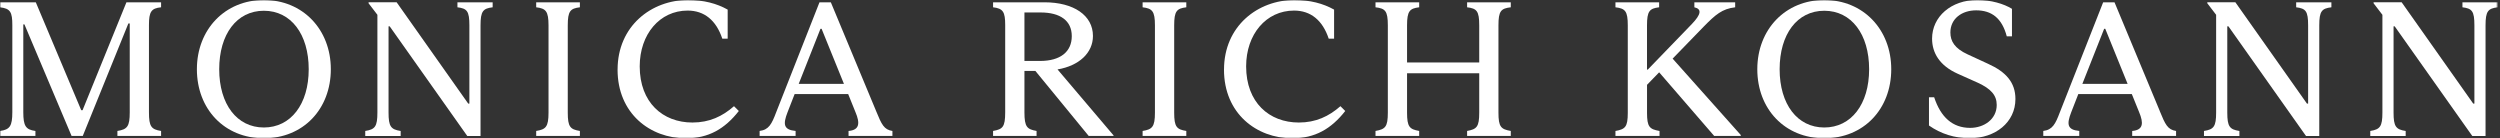 <svg xmlns="http://www.w3.org/2000/svg" fill="none" viewBox="0 0 904 50" height="50" width="904">
<rect x="0" y="0" width="904" height="50" fill="#333333" stroke="none"/>
<g clip-path="url(#clip0_178_3482)">
<mask height="50" width="904" y="0" x="0" maskUnits="userSpaceOnUse" style="mask-type:luminance" id="mask0_178_3482">
<path fill="white" d="M903.167 0H0V50H903.167V0Z"></path>
</mask>
<g mask="url(#mask0_178_3482)">
<path fill="white" d="M25.884 49.165L8.841 8.834H8.424V40.543C8.424 45.618 9.332 46.868 12.808 47.359V49.165H0V47.359C3.549 46.868 4.458 45.618 4.458 40.543V9.111C4.458 4.379 3.763 3.064 0 2.647V0.832H12.947L29.369 39.839H29.86L45.717 0.832H58.247V2.638C54.697 2.99 53.863 4.24 53.863 9.037V40.608C53.863 45.757 54.697 46.794 58.247 47.35V49.156H42.455V47.35C46.069 46.794 46.913 45.683 46.913 40.608V8.482H46.421L29.925 49.165H25.894H25.884Z"></path>
<path fill="white" d="M71.195 25.032C71.195 10.641 81.353 0 95.412 0C109.471 0 119.628 10.641 119.628 25.032C119.628 39.424 109.674 50 95.412 50C81.149 50 71.195 39.433 71.195 25.032ZM111.63 25.032C111.63 12.373 105.226 3.89 95.412 3.89C85.597 3.89 79.267 12.373 79.267 25.032C79.267 37.692 85.671 46.101 95.412 46.101C105.152 46.101 111.63 37.683 111.63 25.032Z"></path>
<path fill="white" d="M132.083 47.351C135.633 46.796 136.467 45.749 136.467 40.674V5.353L133.27 1.176V0.824H143.427L169.312 37.47H169.729V9.178C169.729 4.029 168.895 3.056 165.41 2.639V0.833H178.143V2.639C174.668 3.056 173.76 4.029 173.76 9.178V49.166H168.959L140.916 9.53H140.499V40.684C140.499 45.758 141.333 46.805 144.882 47.361V49.166H132.074V47.361L132.083 47.351Z"></path>
<path fill="white" d="M193.887 47.35C197.362 46.794 198.344 45.887 198.344 40.747V9.176C198.344 4.027 197.371 3.055 193.887 2.638V0.832H209.687V2.638C206.213 3.055 205.304 4.027 205.304 9.176V40.747C205.304 45.896 206.213 46.794 209.687 47.35V49.156H193.887V47.35Z"></path>
<path fill="white" d="M223.321 25.171C223.321 9.391 235.573 0 248.789 0C254.423 0 259.16 1.25 263.126 3.473V13.975H261.181C258.956 7.298 254.636 3.825 248.649 3.825C238.558 3.825 231.319 12.382 231.319 23.995C231.319 37.072 239.67 44.305 250.383 44.305C256.508 44.305 261.235 42.082 265.415 38.396L267.157 40.137C262.078 46.601 256.231 50.009 248.02 50.009C235.073 50.009 223.312 41.035 223.312 25.181L223.321 25.171Z"></path>
<path fill="white" d="M316.787 40.126C318.807 45.062 319.642 46.868 322.7 47.359V49.165H306.834V47.359C310.865 47.007 311.013 44.507 309.336 40.543L306.695 34.005H287.344L284.768 40.608C283.099 44.923 283.303 46.933 287.688 47.35V49.156H274.676V47.35C278.011 46.933 279.058 44.849 280.662 40.608L296.324 0.832H300.429L316.787 40.117V40.126ZM288.809 30.319H305.166L297.095 10.426H296.676L288.817 30.319H288.809Z"></path>
<path fill="white" d="M402.661 48.952V49.165H393.681L374.403 25.661H370.437V40.608C370.437 45.961 371.41 46.729 374.822 47.35V49.156H359.094V47.35C362.57 46.72 363.478 45.961 363.478 40.608V9.037C363.478 4.305 362.708 3.055 359.094 2.638V0.832H377.676C388.251 0.832 395.21 5.564 395.21 13.001C395.21 19.122 390.196 23.781 382.402 25.105L402.652 48.952H402.661ZM370.437 22.04H376.072C383.45 22.04 387.555 18.706 387.555 13.066C387.555 7.426 383.31 4.509 376.286 4.509H370.437V22.03V22.04Z"></path>
<path fill="white" d="M413.168 47.35C416.642 46.794 417.625 45.887 417.625 40.747V9.176C417.625 4.027 416.653 3.055 413.168 2.638V0.832H428.969V2.638C425.493 3.055 424.585 4.027 424.585 9.176V40.747C424.585 45.896 425.493 46.794 428.969 47.35V49.156H413.168V47.35Z"></path>
<path fill="white" d="M442.604 25.171C442.604 9.391 454.846 0 468.07 0C473.705 0 478.441 1.25 482.407 3.473V13.975H480.462C478.237 7.298 473.919 3.825 467.933 3.825C457.839 3.825 450.601 12.382 450.601 23.995C450.601 37.072 458.951 44.305 469.666 44.305C475.792 44.305 480.518 42.082 484.696 38.396L486.44 40.137C481.362 46.601 475.513 50.009 467.302 50.009C454.354 50.009 442.594 41.035 442.594 25.181L442.604 25.171Z"></path>
<path fill="white" d="M546.299 2.638C542.749 3.055 541.841 3.962 541.841 9.176V40.747C541.841 45.896 542.749 46.729 546.299 47.35V49.156H530.506V47.35C533.982 46.72 534.891 45.887 534.891 40.747V26.494H508.791V40.747C508.791 45.896 509.699 46.729 513.176 47.35V49.156H497.383V47.35C500.932 46.72 501.84 45.887 501.84 40.747V9.176C501.84 3.962 500.932 3.055 497.383 2.638V0.832H513.176V2.638C509.766 3.055 508.791 3.962 508.791 9.176V22.595H534.891V9.176C534.891 3.962 533.982 3.055 530.506 2.638V0.832H546.299V2.638Z"></path>
<path fill="white" d="M604.824 21.206L629.457 48.813V49.165H619.856L599.95 26.151L595.565 30.671V40.821C595.565 45.896 596.473 46.729 600.087 47.359V49.165H584.148V47.359C587.698 46.729 588.606 45.896 588.606 40.821V9.176C588.606 4.027 587.698 3.055 584.148 2.638V0.832H599.939V2.638C596.465 3.055 595.557 4.027 595.557 9.176V25.17H595.834L611.775 8.685C615.111 5.212 615.464 3.258 612.683 2.638V0.832H627.436V2.638C622.702 3.194 620.338 5.277 616.028 9.658L604.824 21.197V21.206Z"></path>
<path fill="white" d="M635.441 25.032C635.441 10.641 645.6 0 659.658 0C673.718 0 683.874 10.641 683.874 25.032C683.874 39.424 673.922 50 659.658 50C645.396 50 635.441 39.433 635.441 25.032ZM675.876 25.032C675.876 12.373 669.473 3.89 659.658 3.89C649.843 3.89 643.515 12.373 643.515 25.032C643.515 37.692 649.918 46.101 659.658 46.101C669.398 46.101 675.876 37.683 675.876 25.032Z"></path>
<path fill="white" d="M697.52 45.406V35.182H699.4C701.762 42.341 706.008 46.239 712.413 46.239C717.426 46.239 722.013 43.109 722.013 37.96C722.013 34.487 719.992 32.117 715.127 29.894L707.824 26.625C701.356 23.708 698.64 19.114 698.64 13.965C698.64 6.038 705.526 -0.01 714.998 -0.01C719.936 -0.01 724.598 1.379 727.527 3.185V13.132H725.646C723.904 6.528 720.151 3.741 714.581 3.741C709.428 3.741 705.258 6.732 705.258 11.742C705.258 14.873 706.787 17.512 711.521 19.67L718.899 23.078C725.369 25.995 728.778 29.82 728.778 35.802C728.778 44.221 721.54 49.99 712.217 49.99C706.859 49.99 701.781 48.388 697.536 45.397L697.52 45.406Z"></path>
<path fill="white" d="M780.954 40.126C782.975 45.062 783.81 46.868 786.868 47.359V49.165H771.002V47.359C775.043 47.007 775.172 44.507 773.504 40.543L770.862 34.005H751.52L748.946 40.608C747.277 44.923 747.481 46.933 751.864 47.35V49.156H738.852V47.35C742.188 46.933 743.236 44.849 744.84 40.608L760.502 0.832H764.607L780.965 40.117L780.954 40.126ZM752.984 30.319H769.342L761.27 10.426H760.854L752.984 30.319Z"></path>
<path fill="white" d="M796.971 47.351C800.521 46.796 801.354 45.749 801.354 40.674V5.353L798.157 1.176V0.824H808.315L834.198 37.47H834.617V9.178C834.617 4.029 833.781 3.056 830.296 2.639V0.833H843.032V2.639C839.555 3.056 838.647 4.029 838.647 9.178V49.166H833.846L805.803 9.53H805.386V40.684C805.386 45.758 806.22 46.805 809.769 47.361V49.166H796.961V47.361L796.971 47.351Z"></path>
<path fill="white" d="M857.096 47.351C860.646 46.796 861.479 45.749 861.479 40.674V5.353L858.282 1.176V0.824H868.44L894.323 37.47H894.742V9.178C894.742 4.029 893.906 3.056 890.421 2.639V0.833H903.157V2.639C899.68 3.056 898.772 4.029 898.772 9.178V49.166H893.971L865.928 9.53H865.511V40.684C865.511 45.758 866.345 46.805 869.894 47.361V49.166H857.086V47.361L857.096 47.351Z"></path>
</g>
</g>
<defs>
<clipPath id="clip0_178_3482">
<rect fill="white" height="50" width="904"></rect>
</clipPath>
</defs>
</svg>
